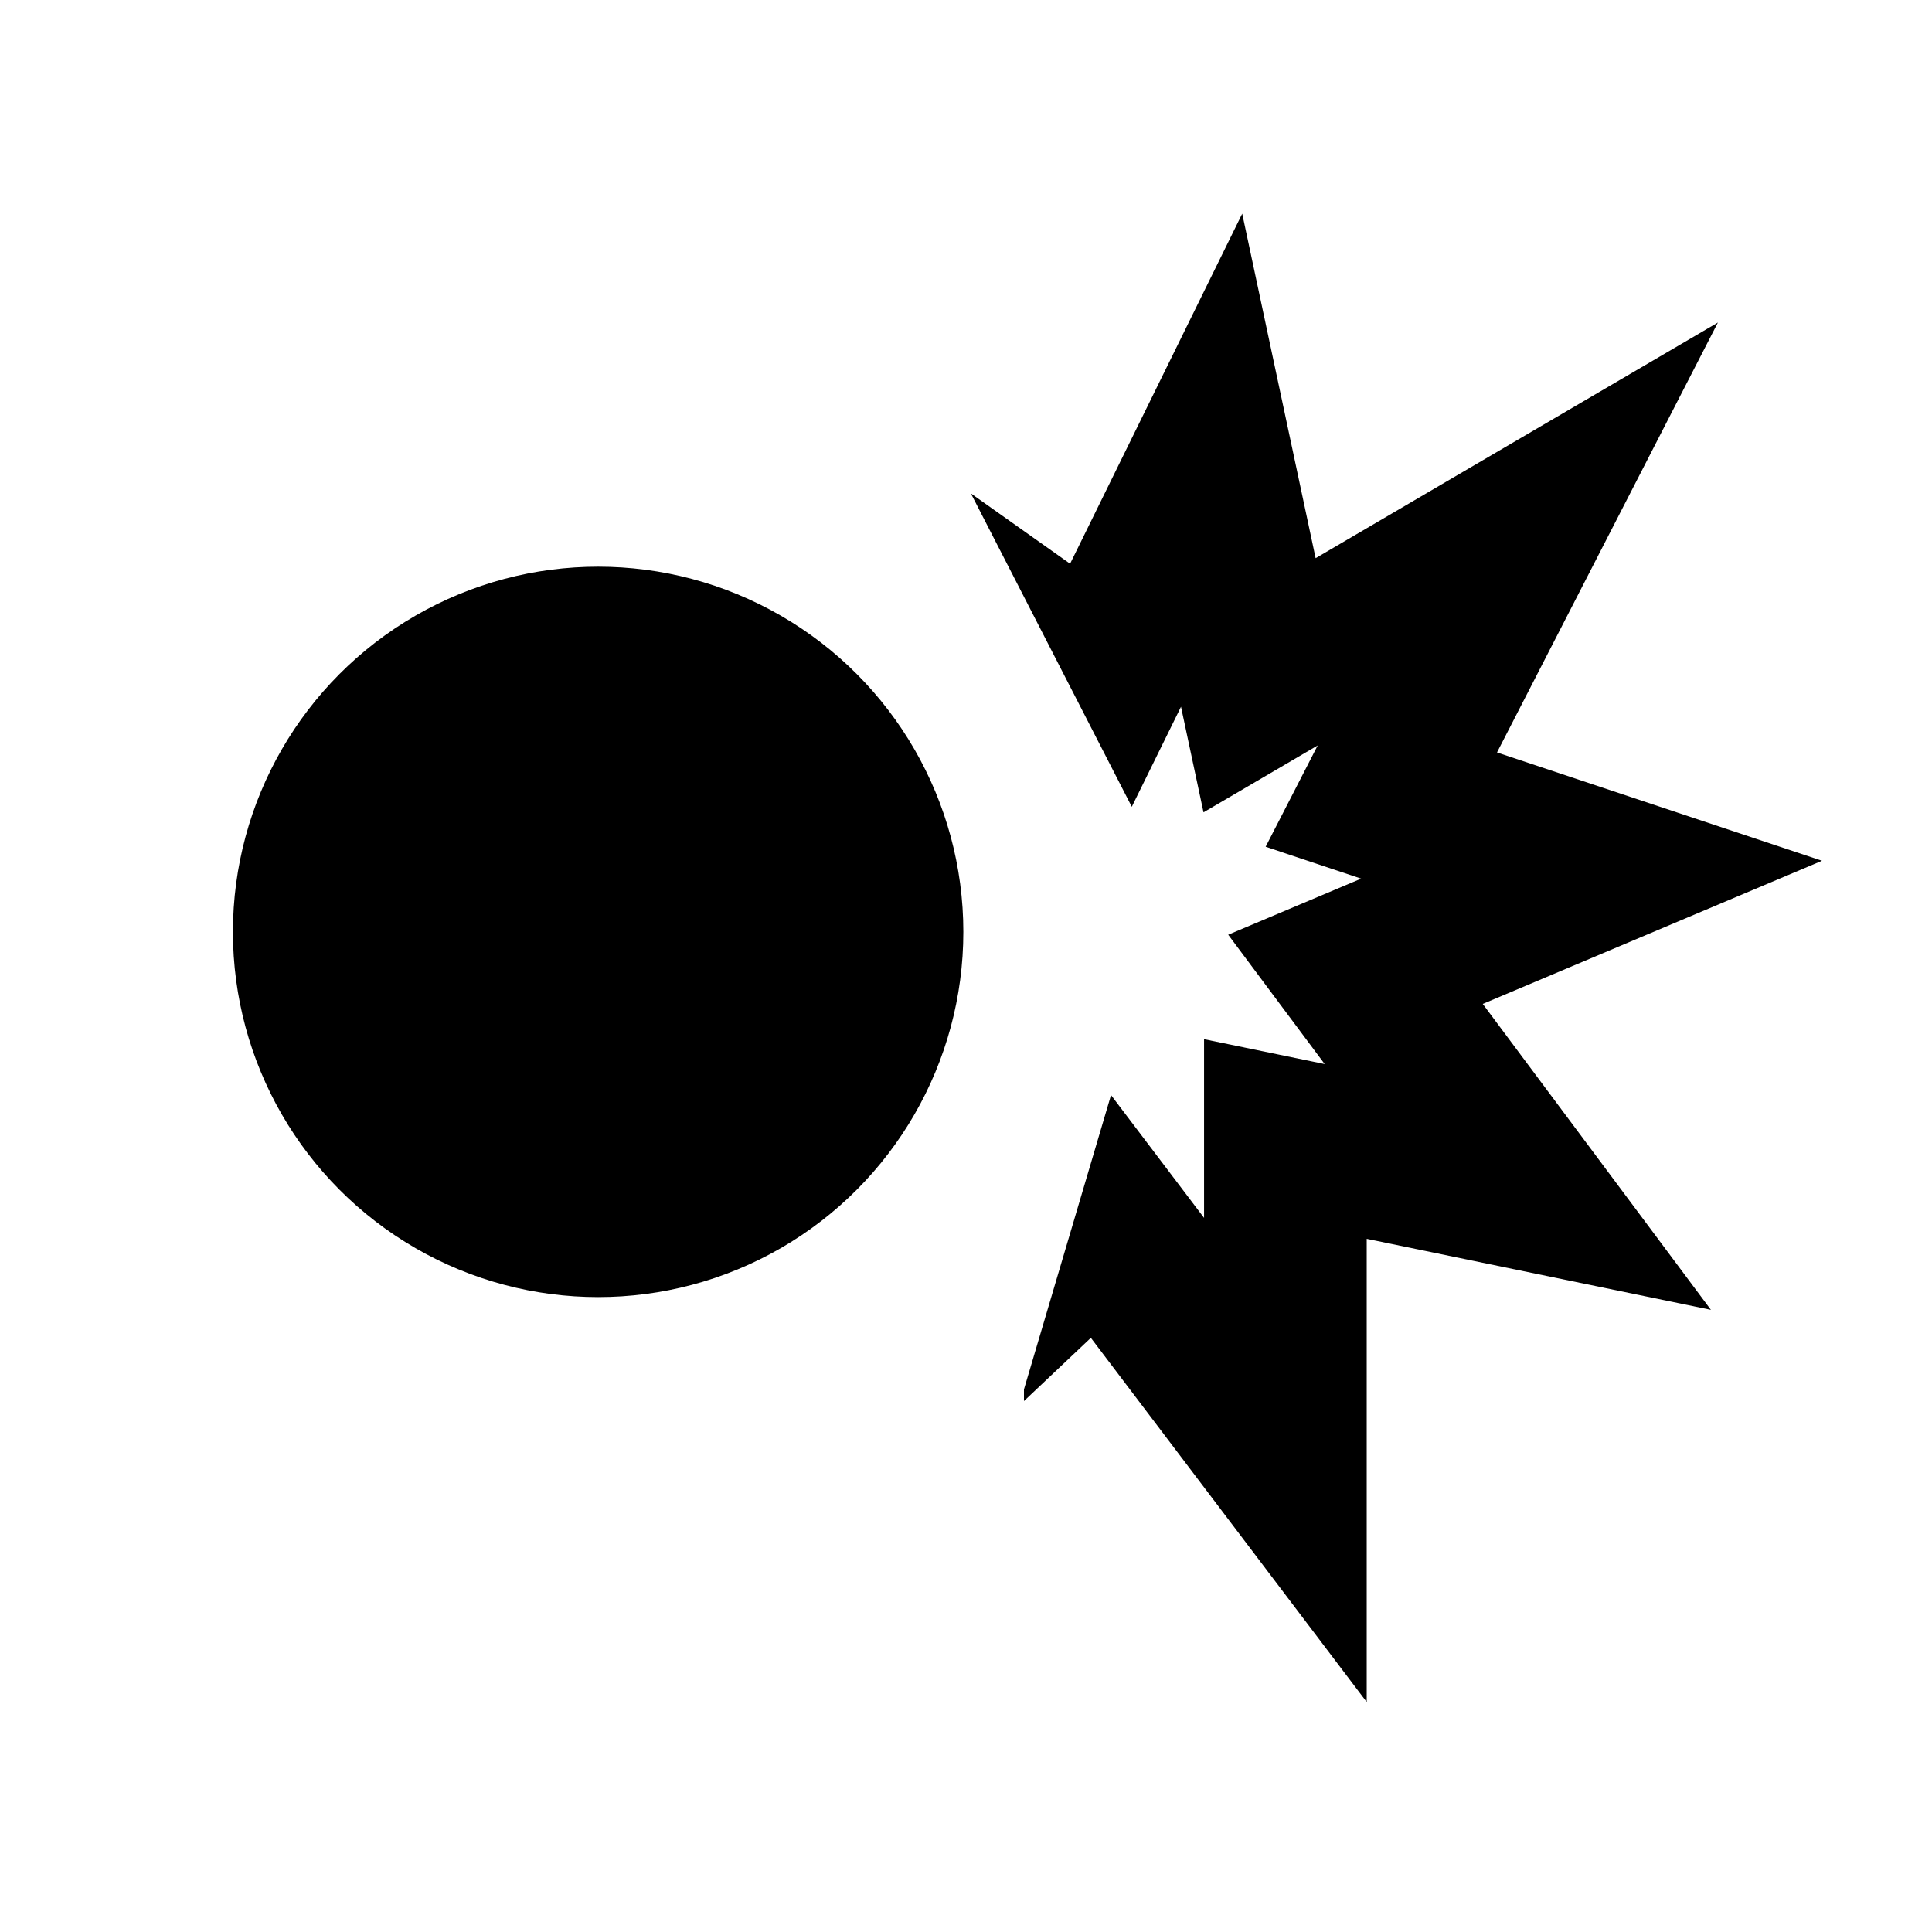 <svg xmlns="http://www.w3.org/2000/svg" fill="none" viewBox="0 0 32 32" height="32" width="32">
<path fill="black" d="M21.791 9.245L28.454 5.342L24.795 12.463L30.178 14.257L24.559 16.628L28.338 21.695L22.637 20.519V28.191L18.068 22.159L16.96 23.206V23.013L18.402 18.138L19.943 20.172V17.212L21.941 17.624L20.343 15.482L22.545 14.553L20.963 14.025L21.825 12.347L19.934 13.455L19.561 11.706L18.746 13.363L16.081 8.173L17.724 9.337L20.575 3.539L21.791 9.245Z"></path>
<circle fill="black" r="6.049" cy="15.435" cx="9.907"></circle>
</svg>
